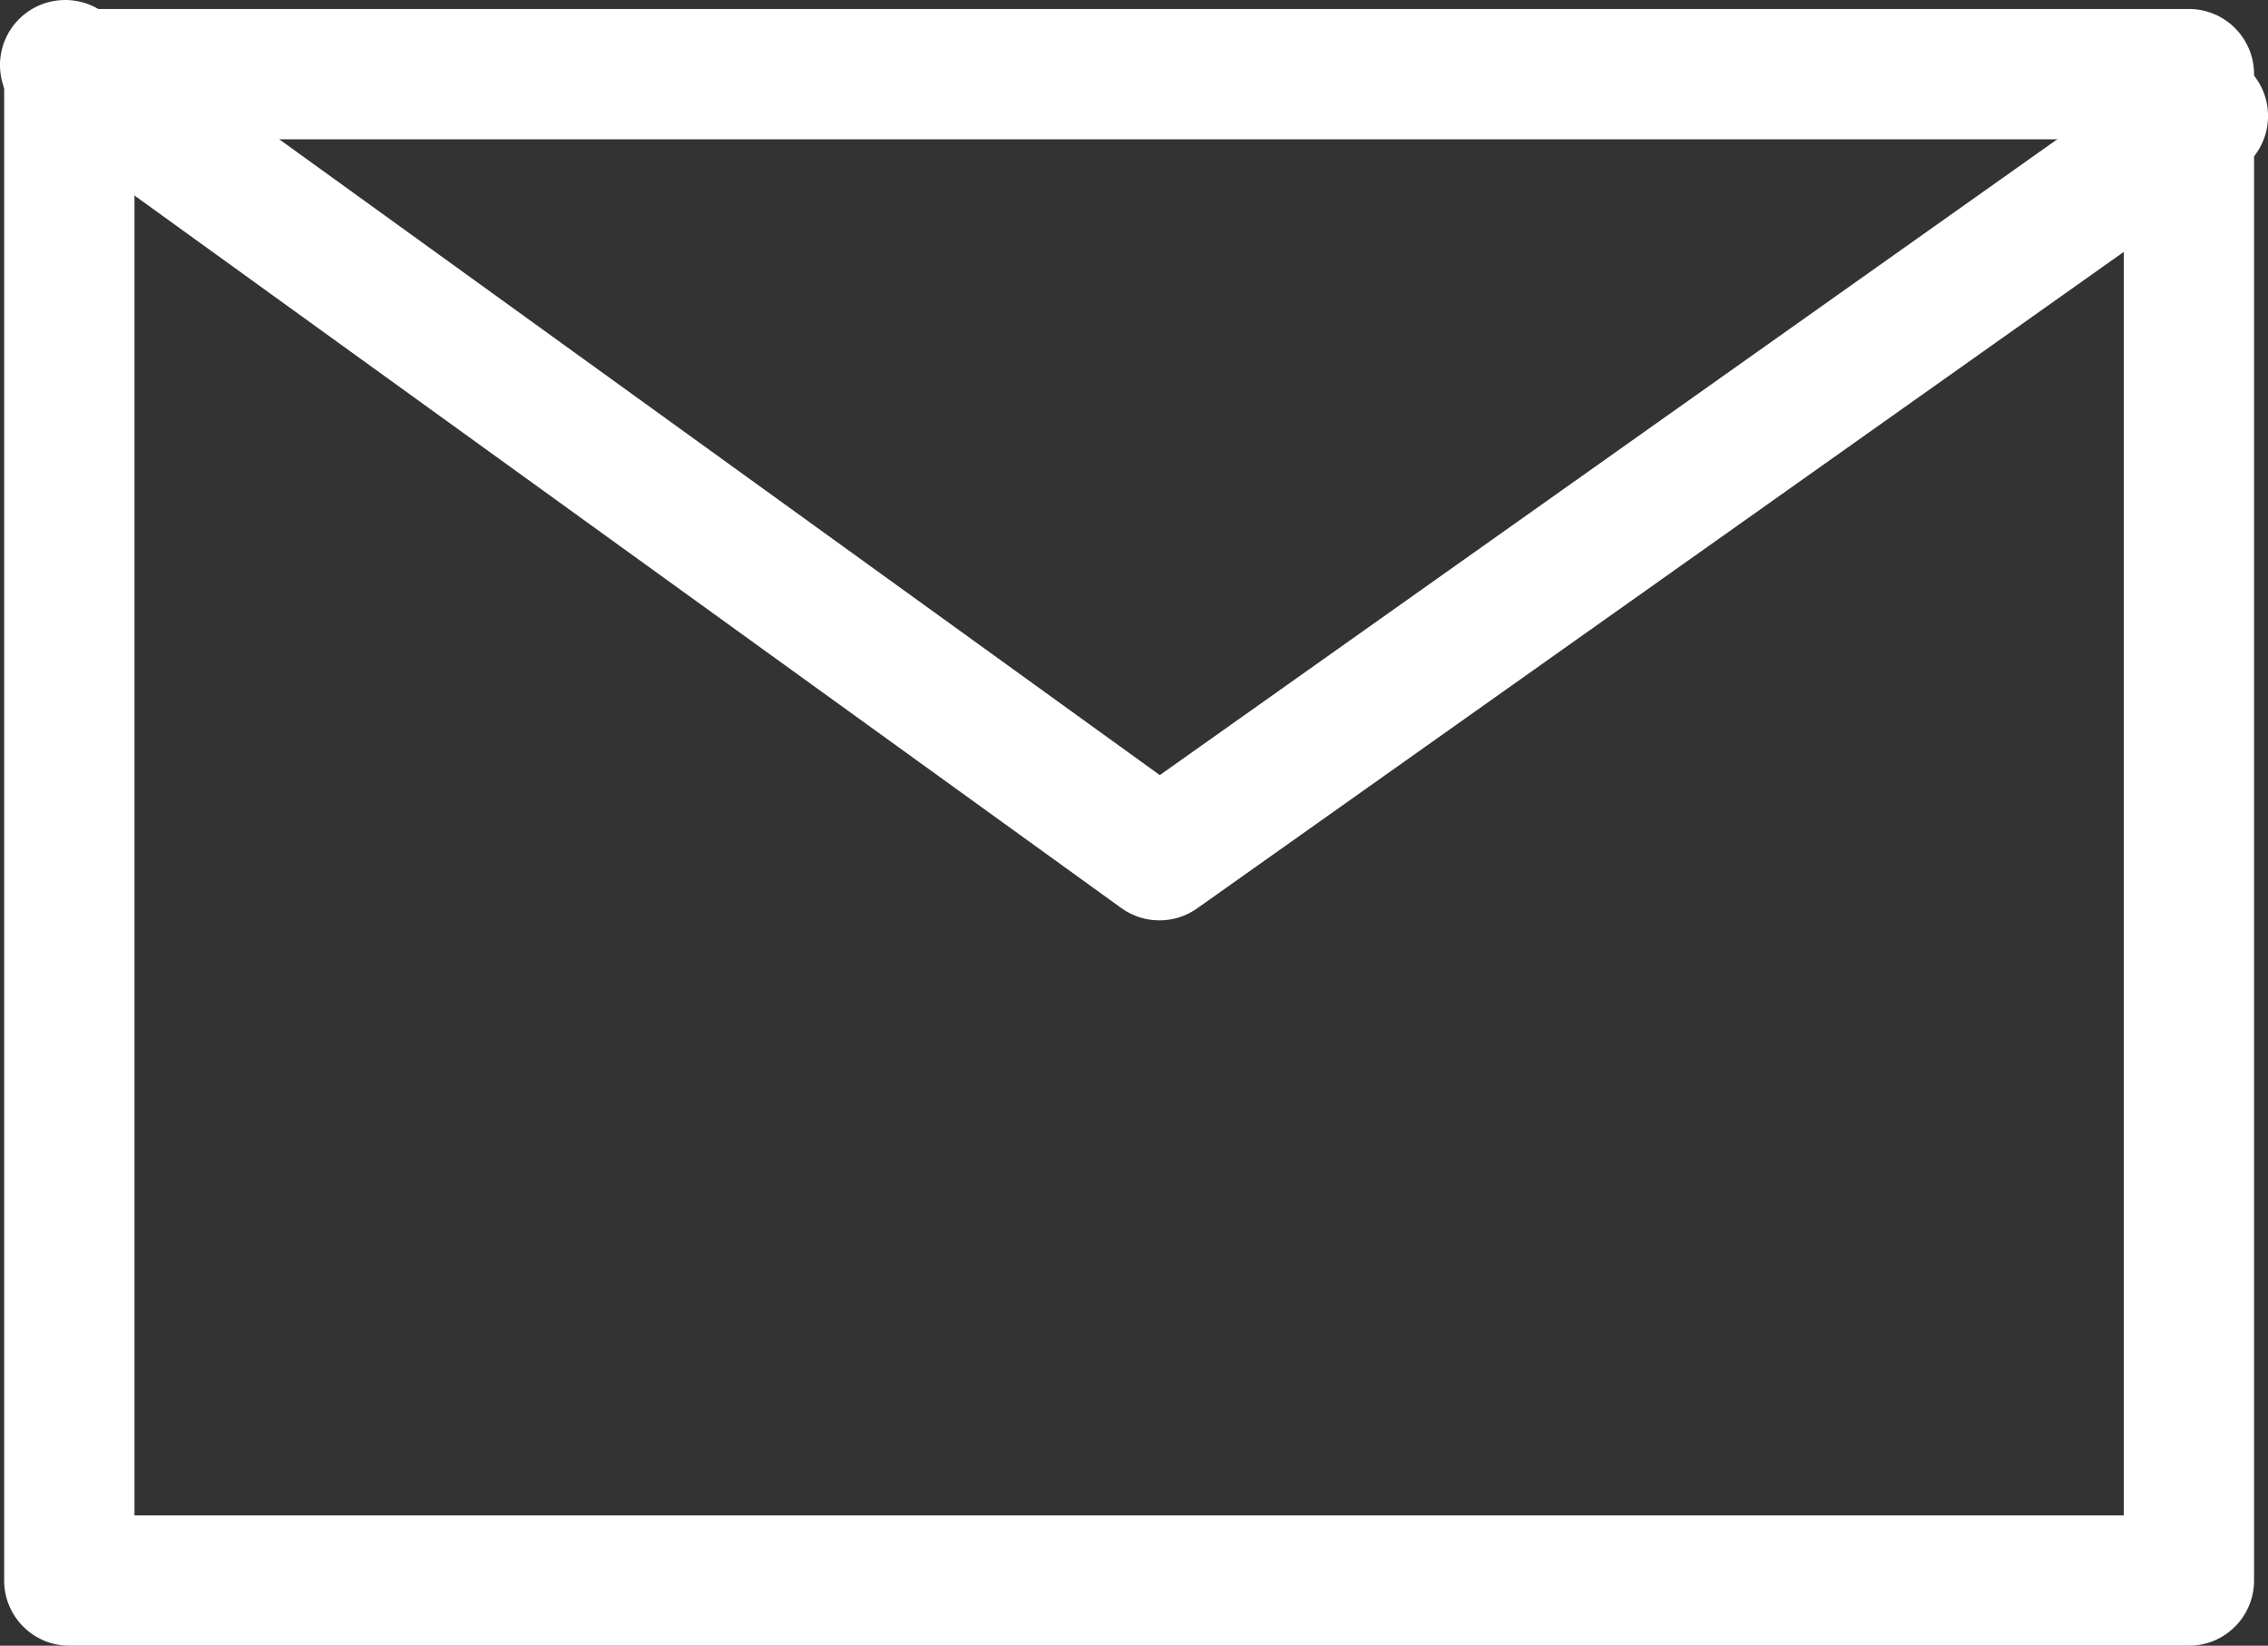 <?xml version="1.0" encoding="UTF-8"?><svg id="_レイヤー_1" xmlns="http://www.w3.org/2000/svg" viewBox="0 0 34.812 25.255"><rect x="0" y="0" width="34.812" height="25.255" fill="#333333" stroke="none"/><defs><style>.cls-1{fill:#fff;}</style></defs><path class="cls-1" d="M33.598,25.255H1.064c-.552,0-1-.447-1-1V1.138C.064.586.511.138,1.064.138h32.534c.553,0,1,.448,1,1v23.117c0,.553-.447,1-1,1ZM2.064,23.255h30.534V2.138H2.064v21.117Z"/><path class="cls-1" d="M17.796,14.124c-.206,0-.411-.063-.585-.189L.415,1.81C-.033,1.487-.134.862.189.414.513-.033,1.137-.133,1.586.188l16.216,11.707L33.234.964c.451-.32,1.074-.213,1.395.238.319.451.212,1.075-.238,1.394l-16.016,11.344c-.173.123-.376.184-.578.184Z"/></svg>